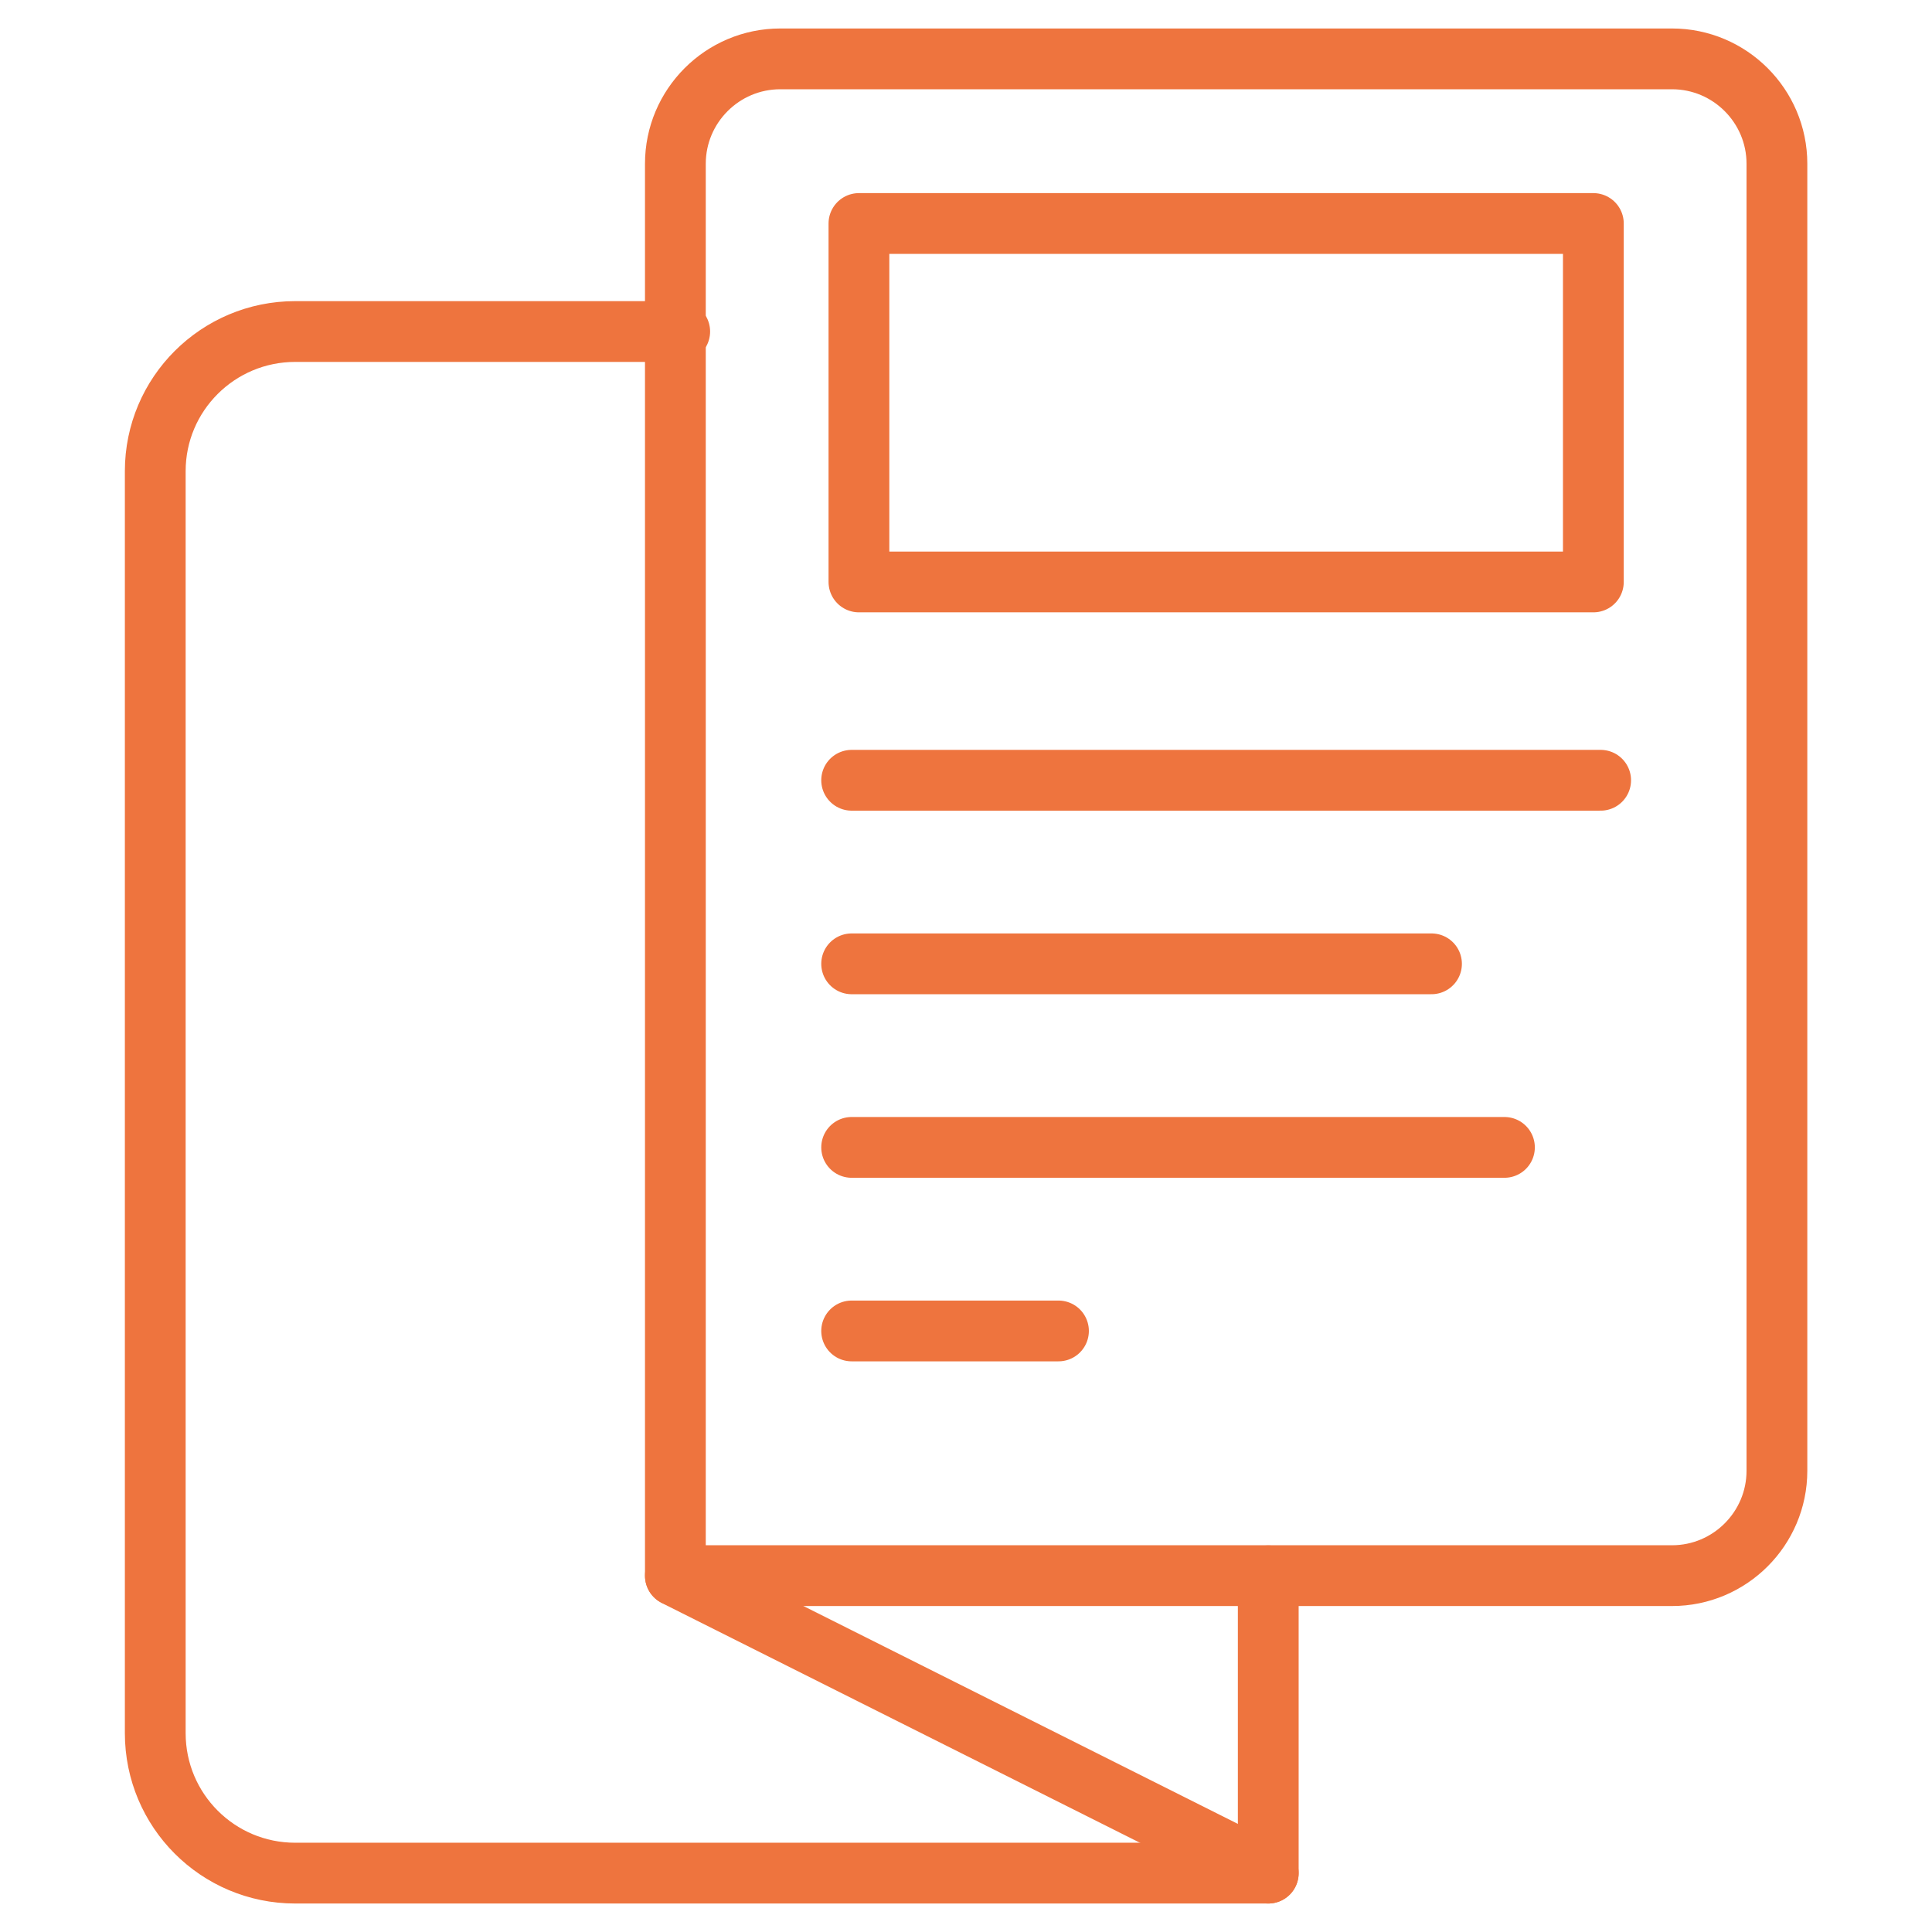<?xml version="1.0" encoding="UTF-8"?>
<svg id="Layer_1" data-name="Layer 1" xmlns="http://www.w3.org/2000/svg" viewBox="0 0 111.25 111.25">
  <defs>
    <style>
      .cls-1 {
        fill: none;
        stroke: #ee743e;
        stroke-linecap: round;
        stroke-linejoin: round;
        stroke-width: 3.5px;
      }
    </style>
  </defs>
  <path class="cls-1" d="m44.93,3.39h51.35c3.33,0,6.04,2.71,6.04,6.04v75.26c0,3.33-2.71,6.04-6.04,6.04h-57.39V9.43c0-3.33,2.71-6.04,6.04-6.04Z"/>
  <path class="cls-1" d="m73.03,90.74v17.12H17c-4.46,0-8.06-3.61-8.06-8.06V27.13c0-4.44,3.61-8.04,8.06-8.04h22.14"/>
  <rect class="cls-1" x="49.46" y="12.87" width="42.29" height="20.64"/>
  <g>
    <line class="cls-1" x1="49.04" y1="44.93" x2="92.17" y2="44.93"/>
    <line class="cls-1" x1="49.04" y1="55.5" x2="82.43" y2="55.5"/>
    <line class="cls-1" x1="49.04" y1="66.07" x2="86.63" y2="66.07"/>
    <line class="cls-1" x1="49.04" y1="76.64" x2="60.95" y2="76.64"/>
  </g>
  <line class="cls-1" x1="38.89" y1="90.74" x2="73.03" y2="107.86"/>
</svg>